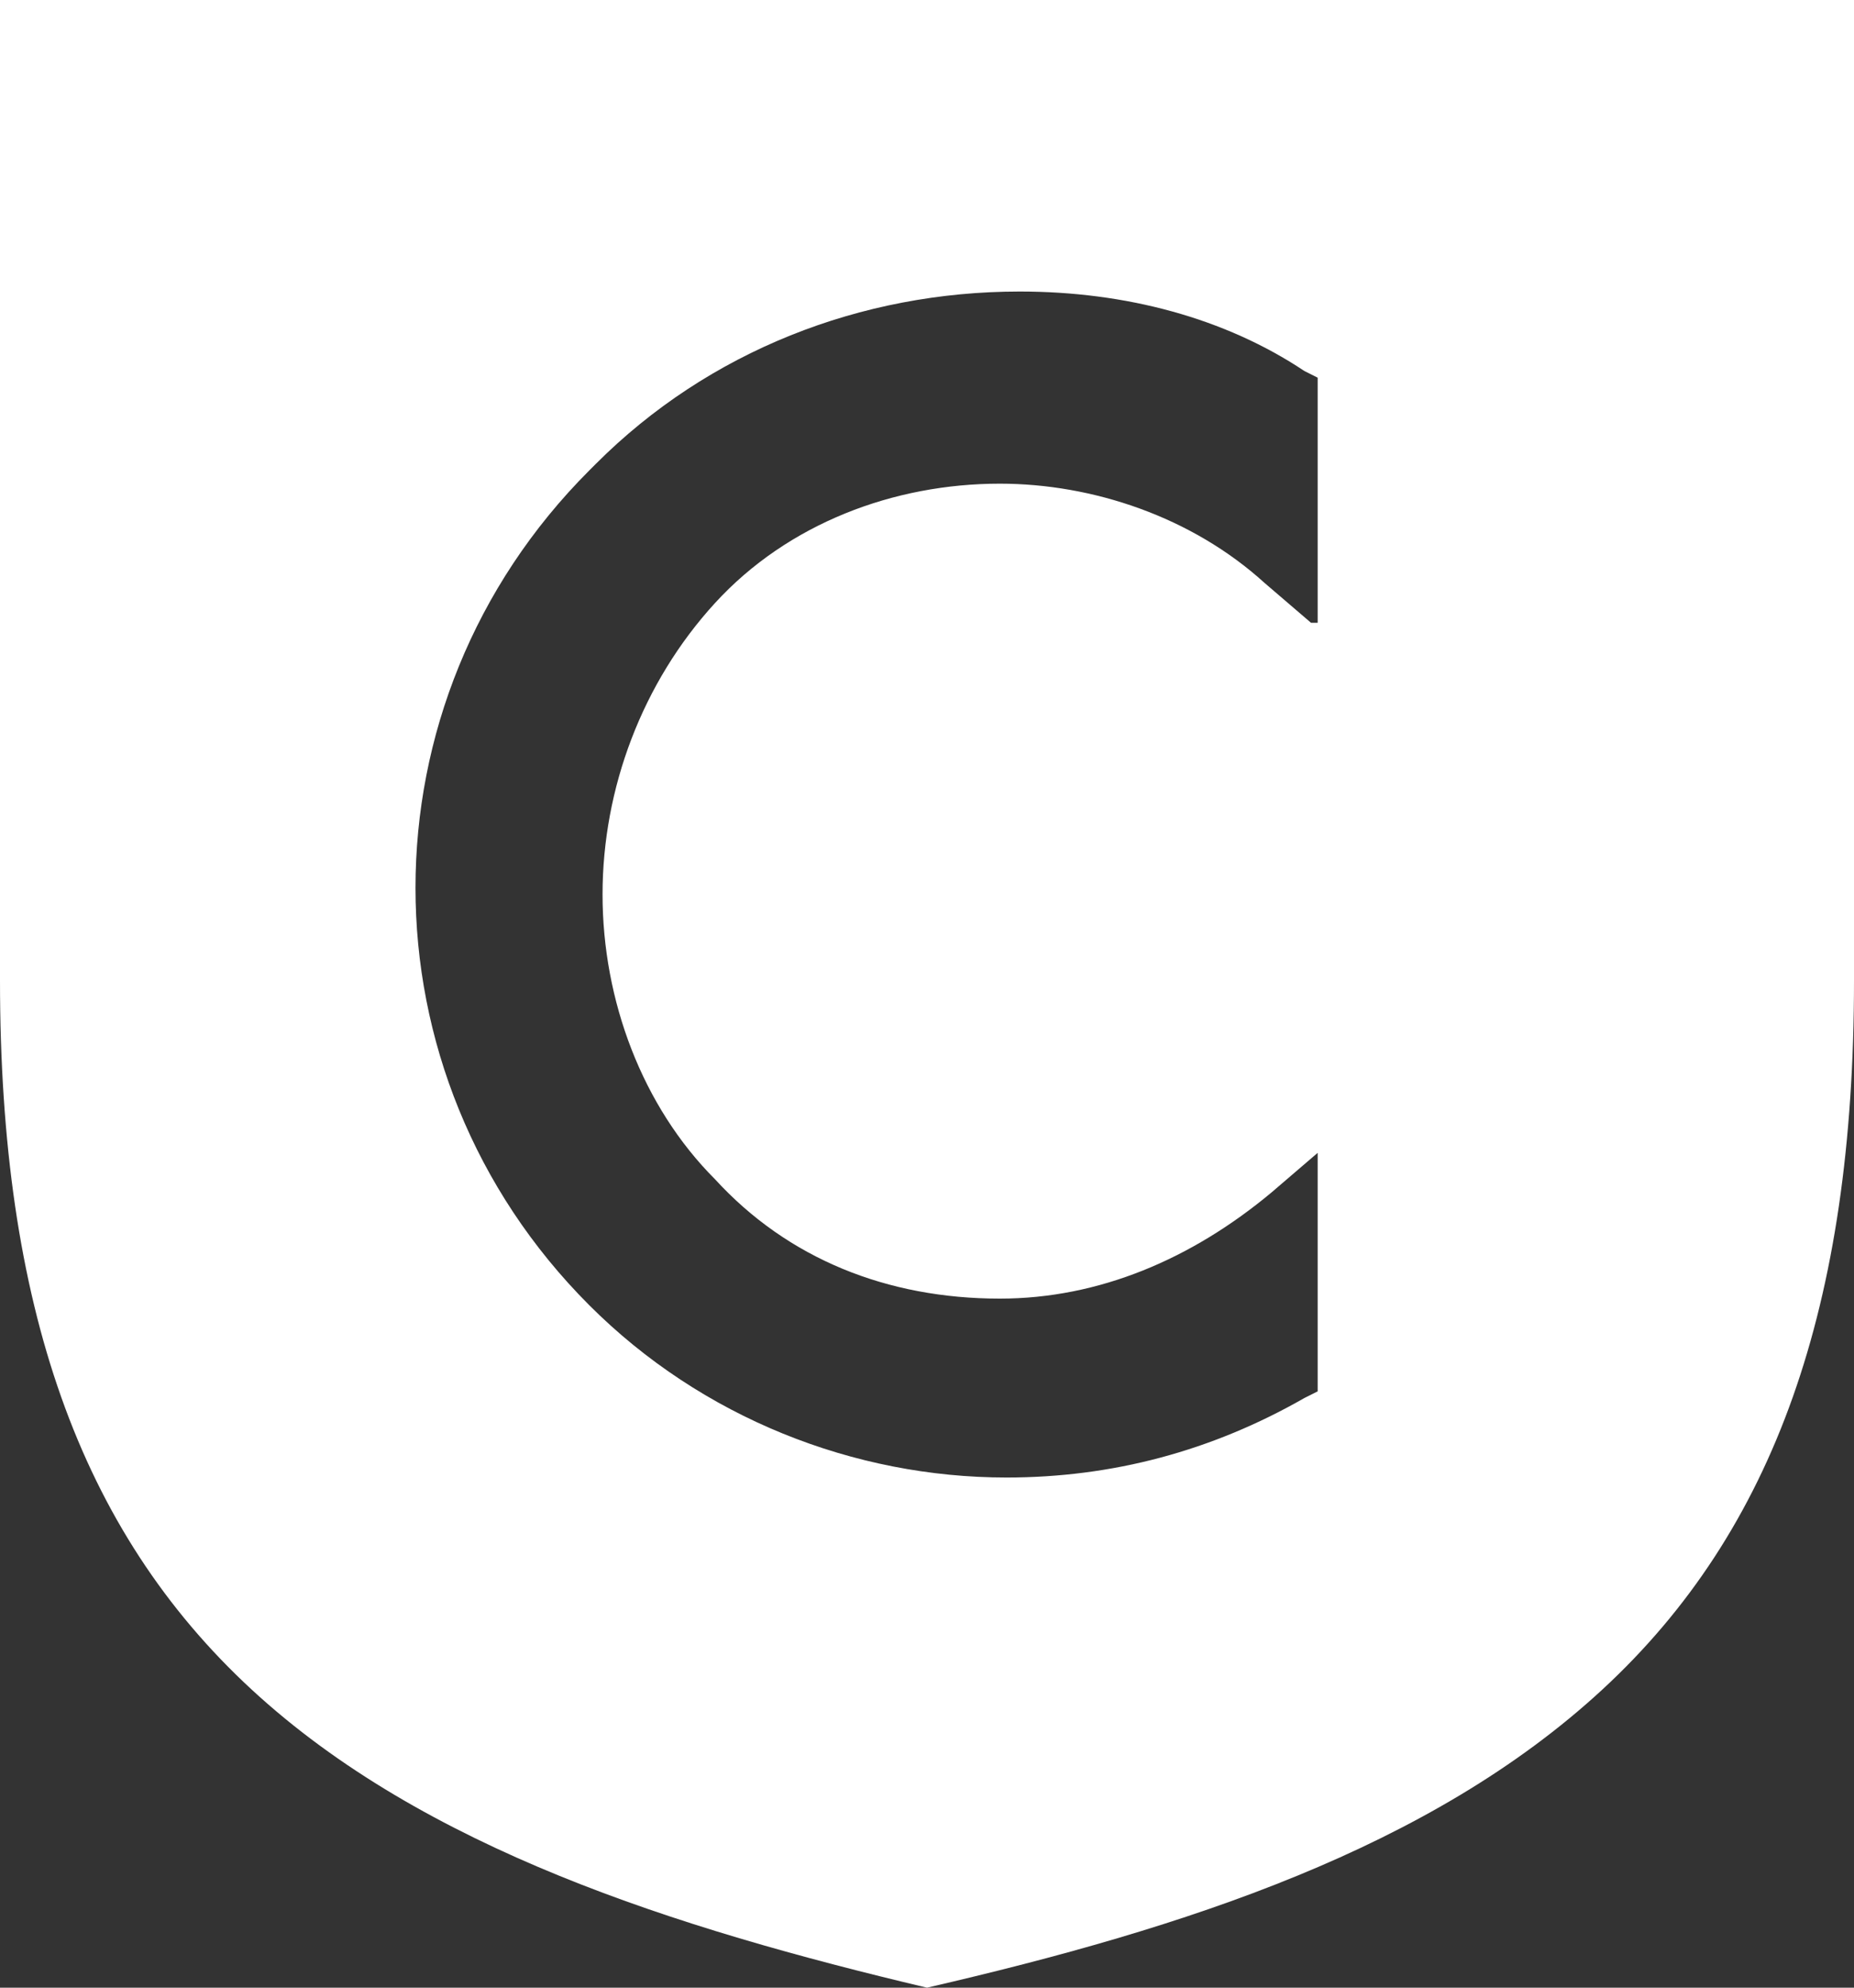 <svg id="Layer_1" xmlns="http://www.w3.org/2000/svg" viewBox="-257.9 391.6 28 30"><rect x="-257.9" y="391.6" width="28" height="30" fill="#333333" stroke="none"/><style>.st0{fill:#FFFFFF;}</style><path class="st0" d="M-238.1 401l-.7-.6c-1.1-1-2.6-1.5-4-1.5-1.6 0-3.2.6-4.3 1.8-1.1 1.2-1.7 2.8-1.7 4.4 0 1.6.6 3.2 1.7 4.3 1.1 1.2 2.6 1.8 4.3 1.8 1.5 0 2.9-.6 4.1-1.6l.7-.6v3.6l-.2.1c-1.4.8-2.9 1.2-4.5 1.2-2.3 0-4.6-.9-6.3-2.6-3.5-3.5-3.5-9.1 0-12.6l.1-.1c1.7-1.7 4-2.6 6.4-2.6 1.6 0 3.1.4 4.3 1.2l.2.1v3.7zm-19.8-9.4v14.8c0 4.9 1.2 8.3 3.8 10.7 2.6 2.4 6.4 3.6 10.2 4.5 3.9-.9 7.6-2.1 10.2-4.5 2.6-2.4 3.8-5.8 3.8-10.7v-14.8h-28z"/></svg>